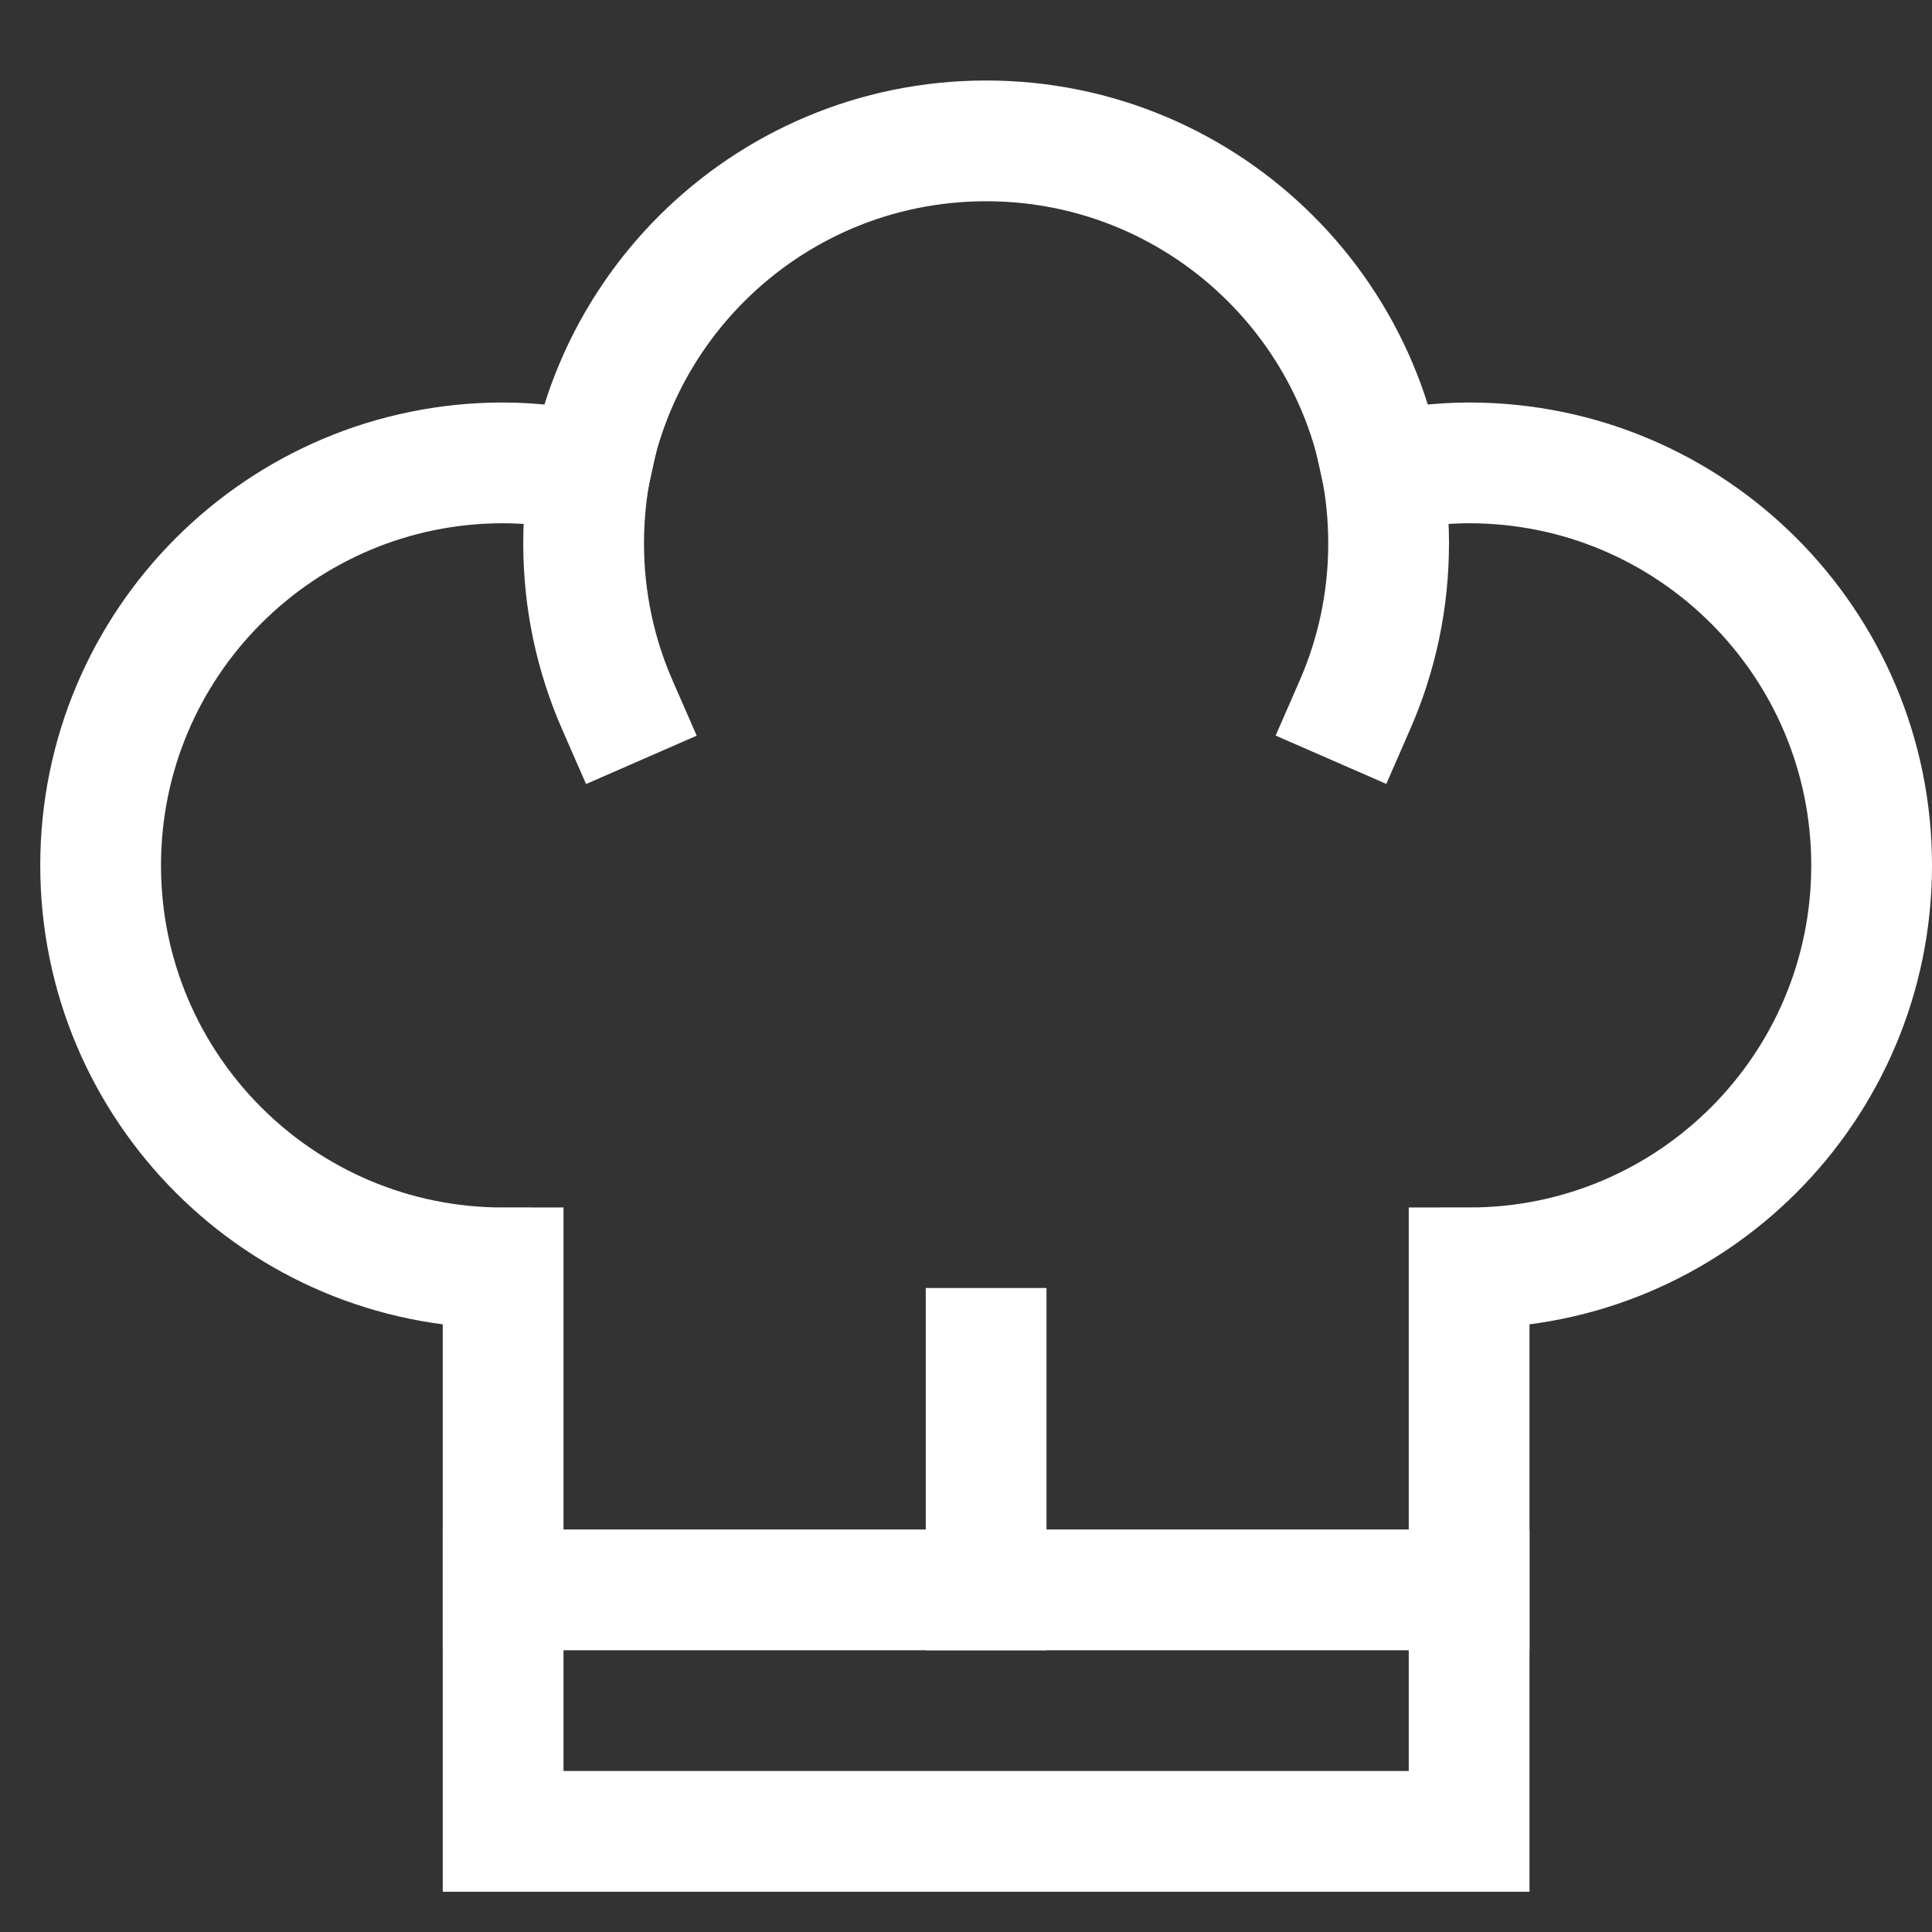 <svg xmlns="http://www.w3.org/2000/svg" viewBox="0 0 48 48"><rect x="0" y="0" width="48" height="48" fill="#333333" stroke="none"/><title>chef hat</title><g stroke-linecap="square" stroke-width="3" stroke-miterlimit="10" fill="none" stroke="#ffffff" stroke-linejoin="miter" class="nc-icon-wrapper" transform="translate(0.5 0.5)"><line x1="12" y1="39" x2="36" y2="39" stroke="#ffffff"></line> <line x1="24" y1="39" x2="24" y2="33" stroke="#ffffff"></line> <path data-cap="butt" d="M14.153,11.248 C13.458,11.095,12.741,11,12,11C6.477,11,2,15.477,2,21s4.477,10,10,10v14h24V31c5.523,0,10-4.477,10-10s-4.477-10-10-10 c-0.741,0-1.458,0.095-2.153,0.248" stroke-linecap="butt"></path> <path d="M14.834,17.004 C14.298,15.778,14,14.424,14,13c0-5.523,4.477-10,10-10s10,4.477,10,10c0,1.423-0.297,2.776-0.832,4.001"></path></g></svg>